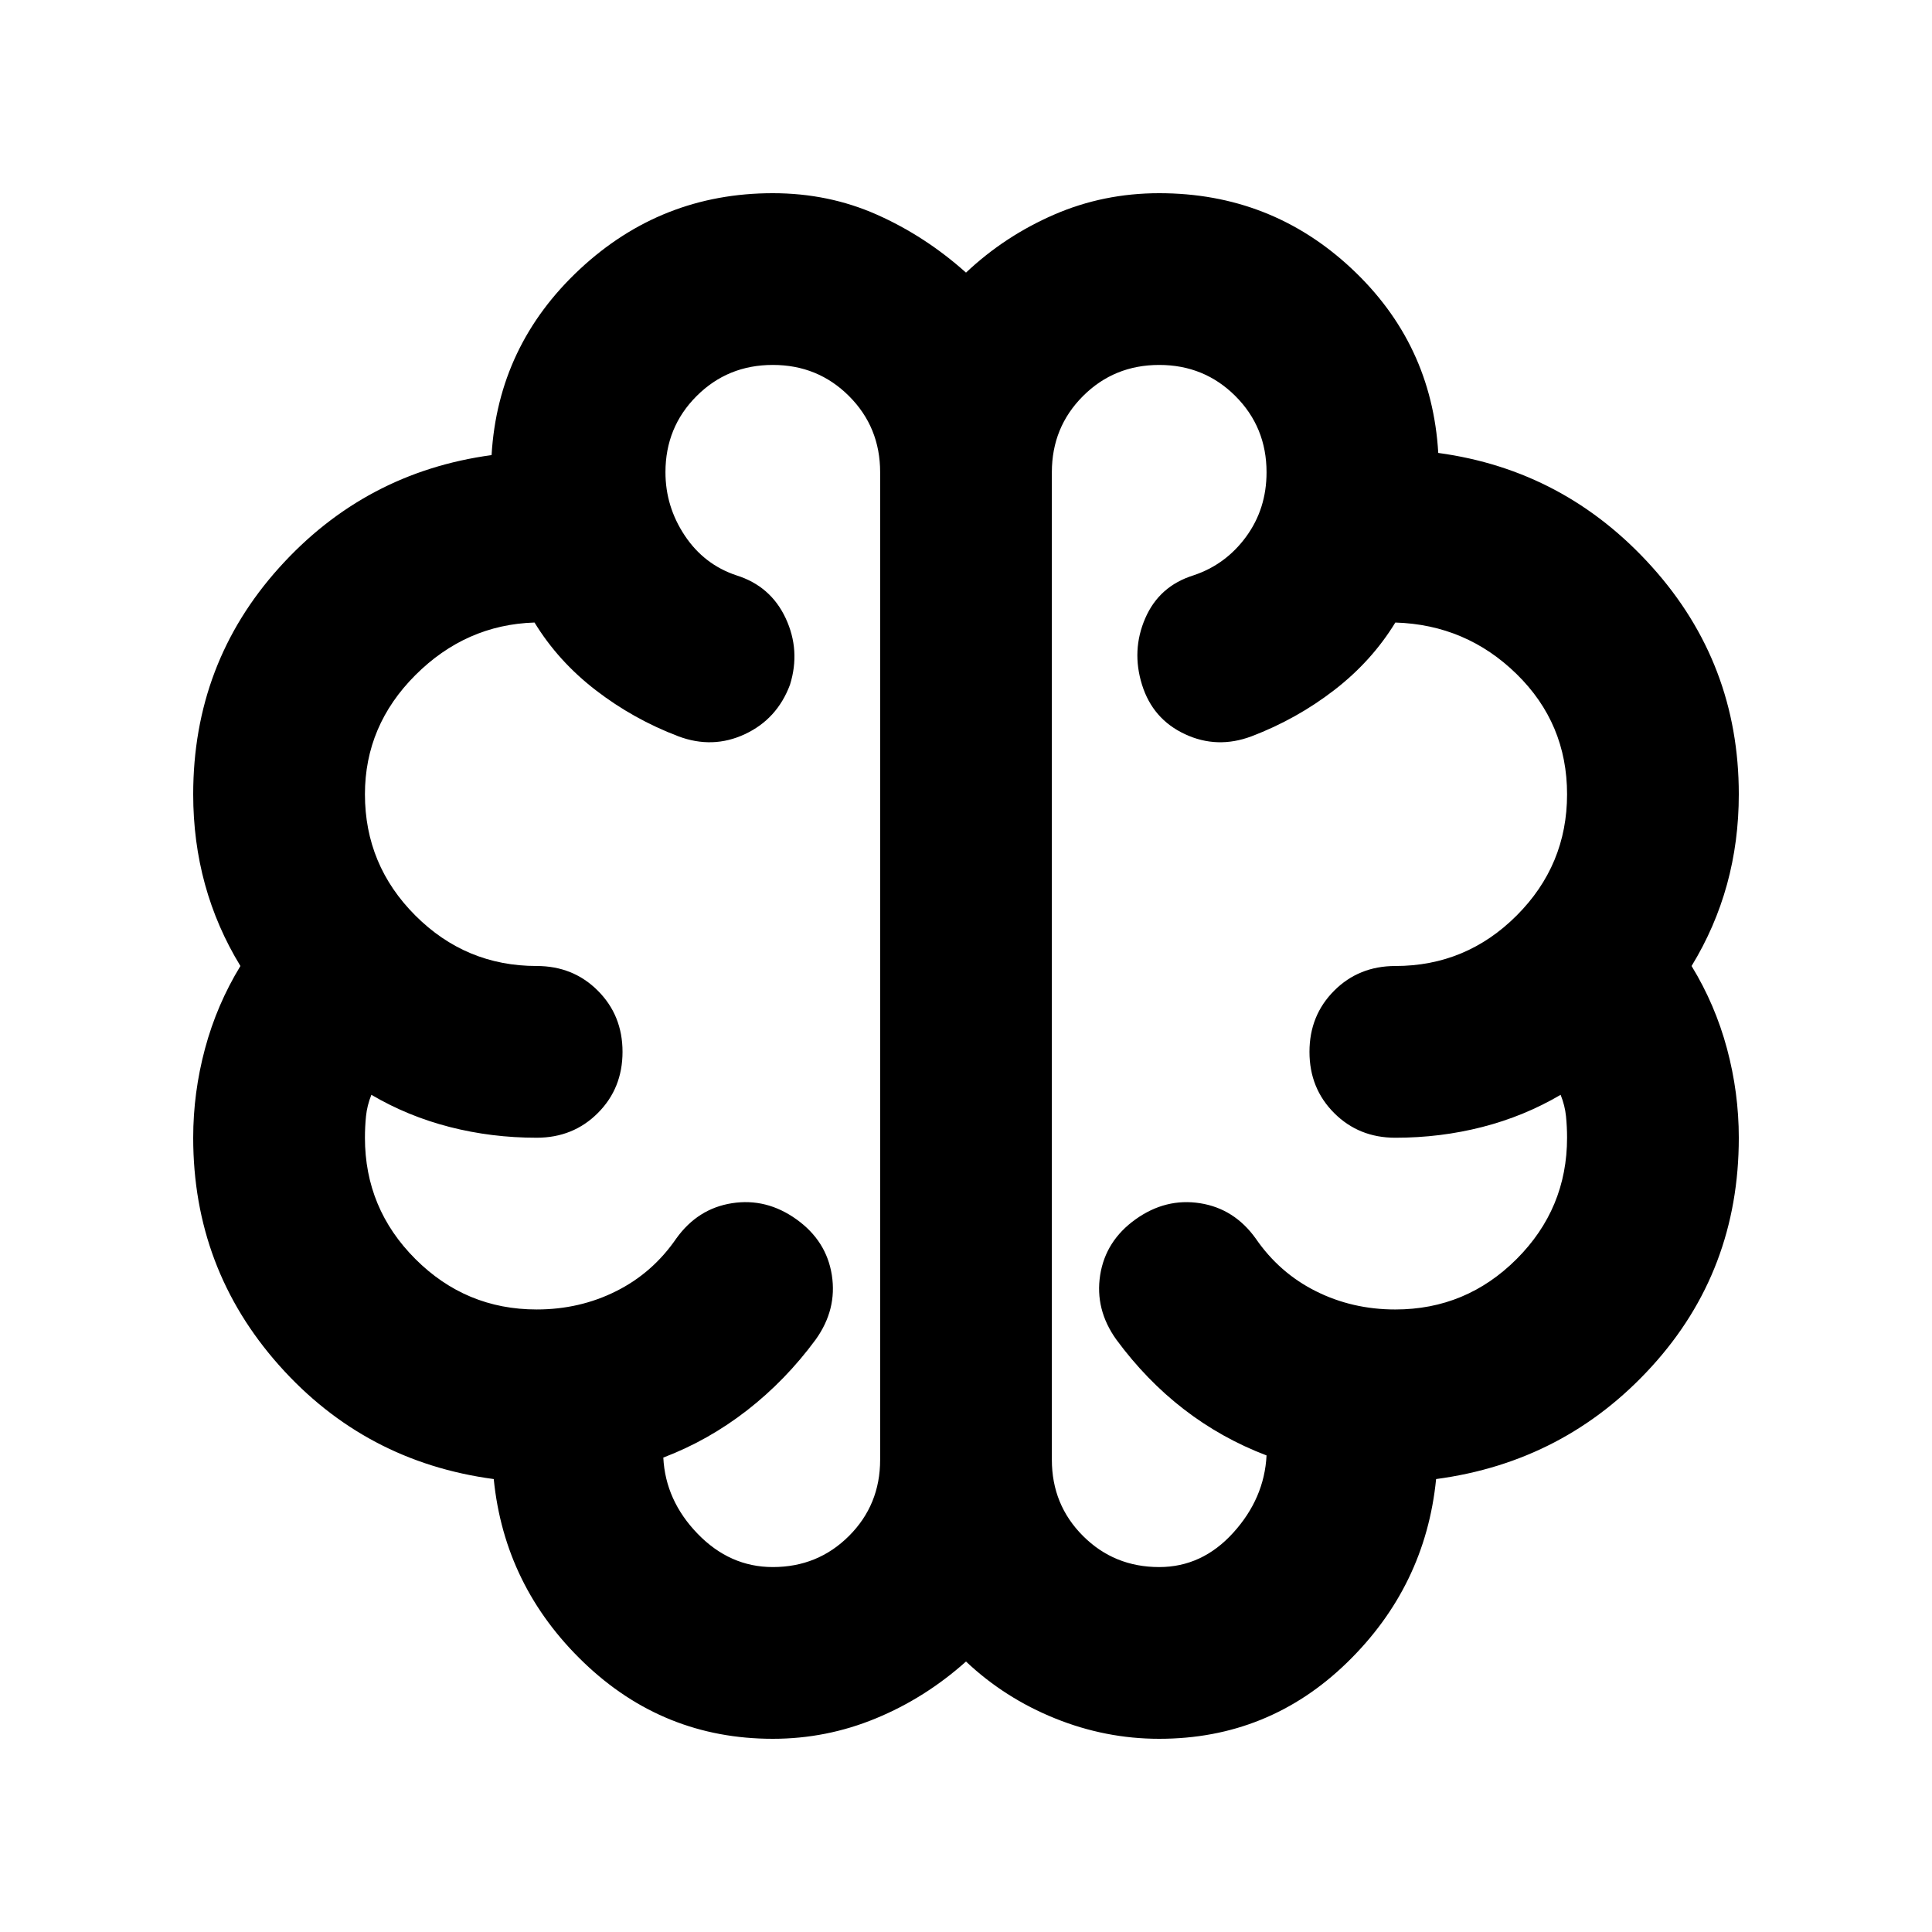 <?xml version="1.0" encoding="UTF-8" standalone="no"?>
<!DOCTYPE svg PUBLIC "-//W3C//DTD SVG 1.1//EN" "http://www.w3.org/Graphics/SVG/1.1/DTD/svg11.dtd">
<svg width="100%" height="100%" viewBox="0 0 100 100" version="1.1" xmlns="http://www.w3.org/2000/svg" xmlns:xlink="http://www.w3.org/1999/xlink" xml:space="preserve" xmlns:serif="http://www.serif.com/" style="fill-rule:evenodd;clip-rule:evenodd;stroke-linejoin:round;stroke-miterlimit:2;">
    <rect id="Foundational-analysis" serif:id="Foundational analysis" x="0" y="0" width="100" height="100" style="fill:none;"/>
    <path d="M40,90c-3.778,0 -7.037,-1.315 -9.778,-3.944c-2.741,-2.63 -4.296,-5.797 -4.666,-9.5c-4.445,-0.593 -8.149,-2.556 -11.112,-5.889c-2.963,-3.334 -4.444,-7.26 -4.444,-11.778c0,-1.556 0.204,-3.093 0.611,-4.611c0.408,-1.519 1.019,-2.945 1.833,-4.278c-0.814,-1.333 -1.425,-2.741 -1.833,-4.222c-0.407,-1.482 -0.611,-3.037 -0.611,-4.667c0,-4.518 1.481,-8.426 4.444,-11.722c2.963,-3.296 6.63,-5.241 11,-5.833c0.223,-3.778 1.741,-6.982 4.556,-9.612c2.815,-2.629 6.148,-3.944 10,-3.944c1.926,0 3.722,0.37 5.389,1.111c1.667,0.741 3.204,1.741 4.611,3c1.333,-1.259 2.852,-2.259 4.556,-3c1.703,-0.741 3.518,-1.111 5.444,-1.111c3.852,0 7.167,1.296 9.944,3.889c2.778,2.592 4.278,5.778 4.5,9.555c4.371,0.593 8.056,2.556 11.056,5.889c3,3.334 4.5,7.26 4.5,11.778c0,1.63 -0.204,3.185 -0.611,4.667c-0.408,1.481 -1.019,2.889 -1.833,4.222c0.814,1.333 1.425,2.759 1.833,4.278c0.407,1.518 0.611,3.055 0.611,4.611c0,4.592 -1.5,8.537 -4.5,11.833c-3,3.297 -6.722,5.241 -11.167,5.834c-0.37,3.703 -1.907,6.87 -4.611,9.5c-2.703,2.629 -5.944,3.944 -9.722,3.944c-1.852,0 -3.648,-0.352 -5.389,-1.056c-1.741,-0.703 -3.278,-1.685 -4.611,-2.944c-1.407,1.259 -2.963,2.241 -4.667,2.944c-1.703,0.704 -3.481,1.056 -5.333,1.056Zm14.444,-65.556l0,51.112c0,1.555 0.537,2.87 1.612,3.944c1.074,1.074 2.388,1.611 3.944,1.611c1.481,0 2.759,-0.592 3.833,-1.778c1.074,-1.185 1.648,-2.518 1.723,-4c-1.556,-0.592 -2.982,-1.389 -4.278,-2.389c-1.297,-1 -2.463,-2.203 -3.5,-3.611c-0.741,-1.037 -1.019,-2.148 -0.834,-3.333c0.186,-1.185 0.797,-2.148 1.834,-2.889c1.037,-0.741 2.148,-1.018 3.333,-0.833c1.185,0.185 2.148,0.796 2.889,1.833c0.815,1.185 1.852,2.093 3.111,2.722c1.259,0.63 2.63,0.945 4.111,0.945c2.445,-0 4.537,-0.871 6.278,-2.611c1.741,-1.741 2.611,-3.834 2.611,-6.278c0,-0.37 -0.018,-0.741 -0.055,-1.111c-0.037,-0.371 -0.13,-0.741 -0.278,-1.111c-1.259,0.74 -2.611,1.296 -4.056,1.666c-1.444,0.371 -2.944,0.556 -4.5,0.556c-1.259,-0 -2.315,-0.426 -3.166,-1.278c-0.852,-0.852 -1.278,-1.907 -1.278,-3.167c-0,-1.259 0.426,-2.314 1.278,-3.166c0.851,-0.852 1.907,-1.278 3.166,-1.278c2.445,0 4.537,-0.87 6.278,-2.611c1.741,-1.741 2.611,-3.833 2.611,-6.278c0,-2.444 -0.87,-4.518 -2.611,-6.222c-1.741,-1.704 -3.833,-2.593 -6.278,-2.667c-0.815,1.334 -1.87,2.5 -3.166,3.5c-1.297,1 -2.723,1.797 -4.278,2.389c-1.185,0.445 -2.334,0.408 -3.445,-0.111c-1.111,-0.519 -1.852,-1.37 -2.222,-2.556c-0.37,-1.185 -0.315,-2.333 0.167,-3.444c0.481,-1.111 1.315,-1.852 2.5,-2.222c1.111,-0.371 2.018,-1.037 2.722,-2c0.704,-0.963 1.056,-2.074 1.056,-3.334c-0,-1.555 -0.537,-2.87 -1.612,-3.944c-1.074,-1.074 -2.388,-1.611 -3.944,-1.611c-1.556,-0 -2.87,0.537 -3.944,1.611c-1.075,1.074 -1.612,2.389 -1.612,3.944Zm-8.888,51.112l-0,-51.112c-0,-1.555 -0.537,-2.87 -1.612,-3.944c-1.074,-1.074 -2.388,-1.611 -3.944,-1.611c-1.556,-0 -2.87,0.537 -3.944,1.611c-1.075,1.074 -1.612,2.389 -1.612,3.944c0,1.186 0.334,2.278 1,3.278c0.667,1 1.556,1.685 2.667,2.056c1.185,0.37 2.037,1.111 2.556,2.222c0.518,1.111 0.592,2.259 0.222,3.444c-0.445,1.186 -1.222,2.037 -2.333,2.556c-1.112,0.519 -2.26,0.556 -3.445,0.111c-1.555,-0.592 -2.981,-1.389 -4.278,-2.389c-1.296,-1 -2.352,-2.166 -3.166,-3.5c-2.371,0.074 -4.426,0.982 -6.167,2.722c-1.741,1.741 -2.611,3.797 -2.611,6.167c-0,2.445 0.87,4.537 2.611,6.278c1.741,1.741 3.833,2.611 6.278,2.611c1.259,0 2.315,0.426 3.166,1.278c0.852,0.852 1.278,1.907 1.278,3.166c0,1.26 -0.426,2.315 -1.278,3.167c-0.851,0.852 -1.907,1.278 -3.166,1.278c-1.556,-0 -3.056,-0.185 -4.5,-0.556c-1.445,-0.37 -2.797,-0.926 -4.056,-1.666c-0.148,0.37 -0.241,0.74 -0.278,1.111c-0.037,0.37 -0.055,0.741 -0.055,1.111c-0,2.444 0.87,4.537 2.611,6.278c1.741,1.74 3.833,2.611 6.278,2.611c1.481,-0 2.852,-0.315 4.111,-0.945c1.259,-0.629 2.296,-1.537 3.111,-2.722c0.741,-1.037 1.704,-1.648 2.889,-1.833c1.185,-0.185 2.296,0.092 3.333,0.833c1.037,0.741 1.648,1.704 1.834,2.889c0.185,1.185 -0.093,2.296 -0.834,3.333c-1.037,1.408 -2.222,2.63 -3.555,3.667c-1.334,1.037 -2.778,1.852 -4.334,2.444c0.074,1.482 0.667,2.797 1.778,3.945c1.111,1.148 2.408,1.722 3.889,1.722c1.556,0 2.87,-0.537 3.944,-1.611c1.075,-1.074 1.612,-2.389 1.612,-3.944Z" style="fill-rule:nonzero;"/>
</svg>

